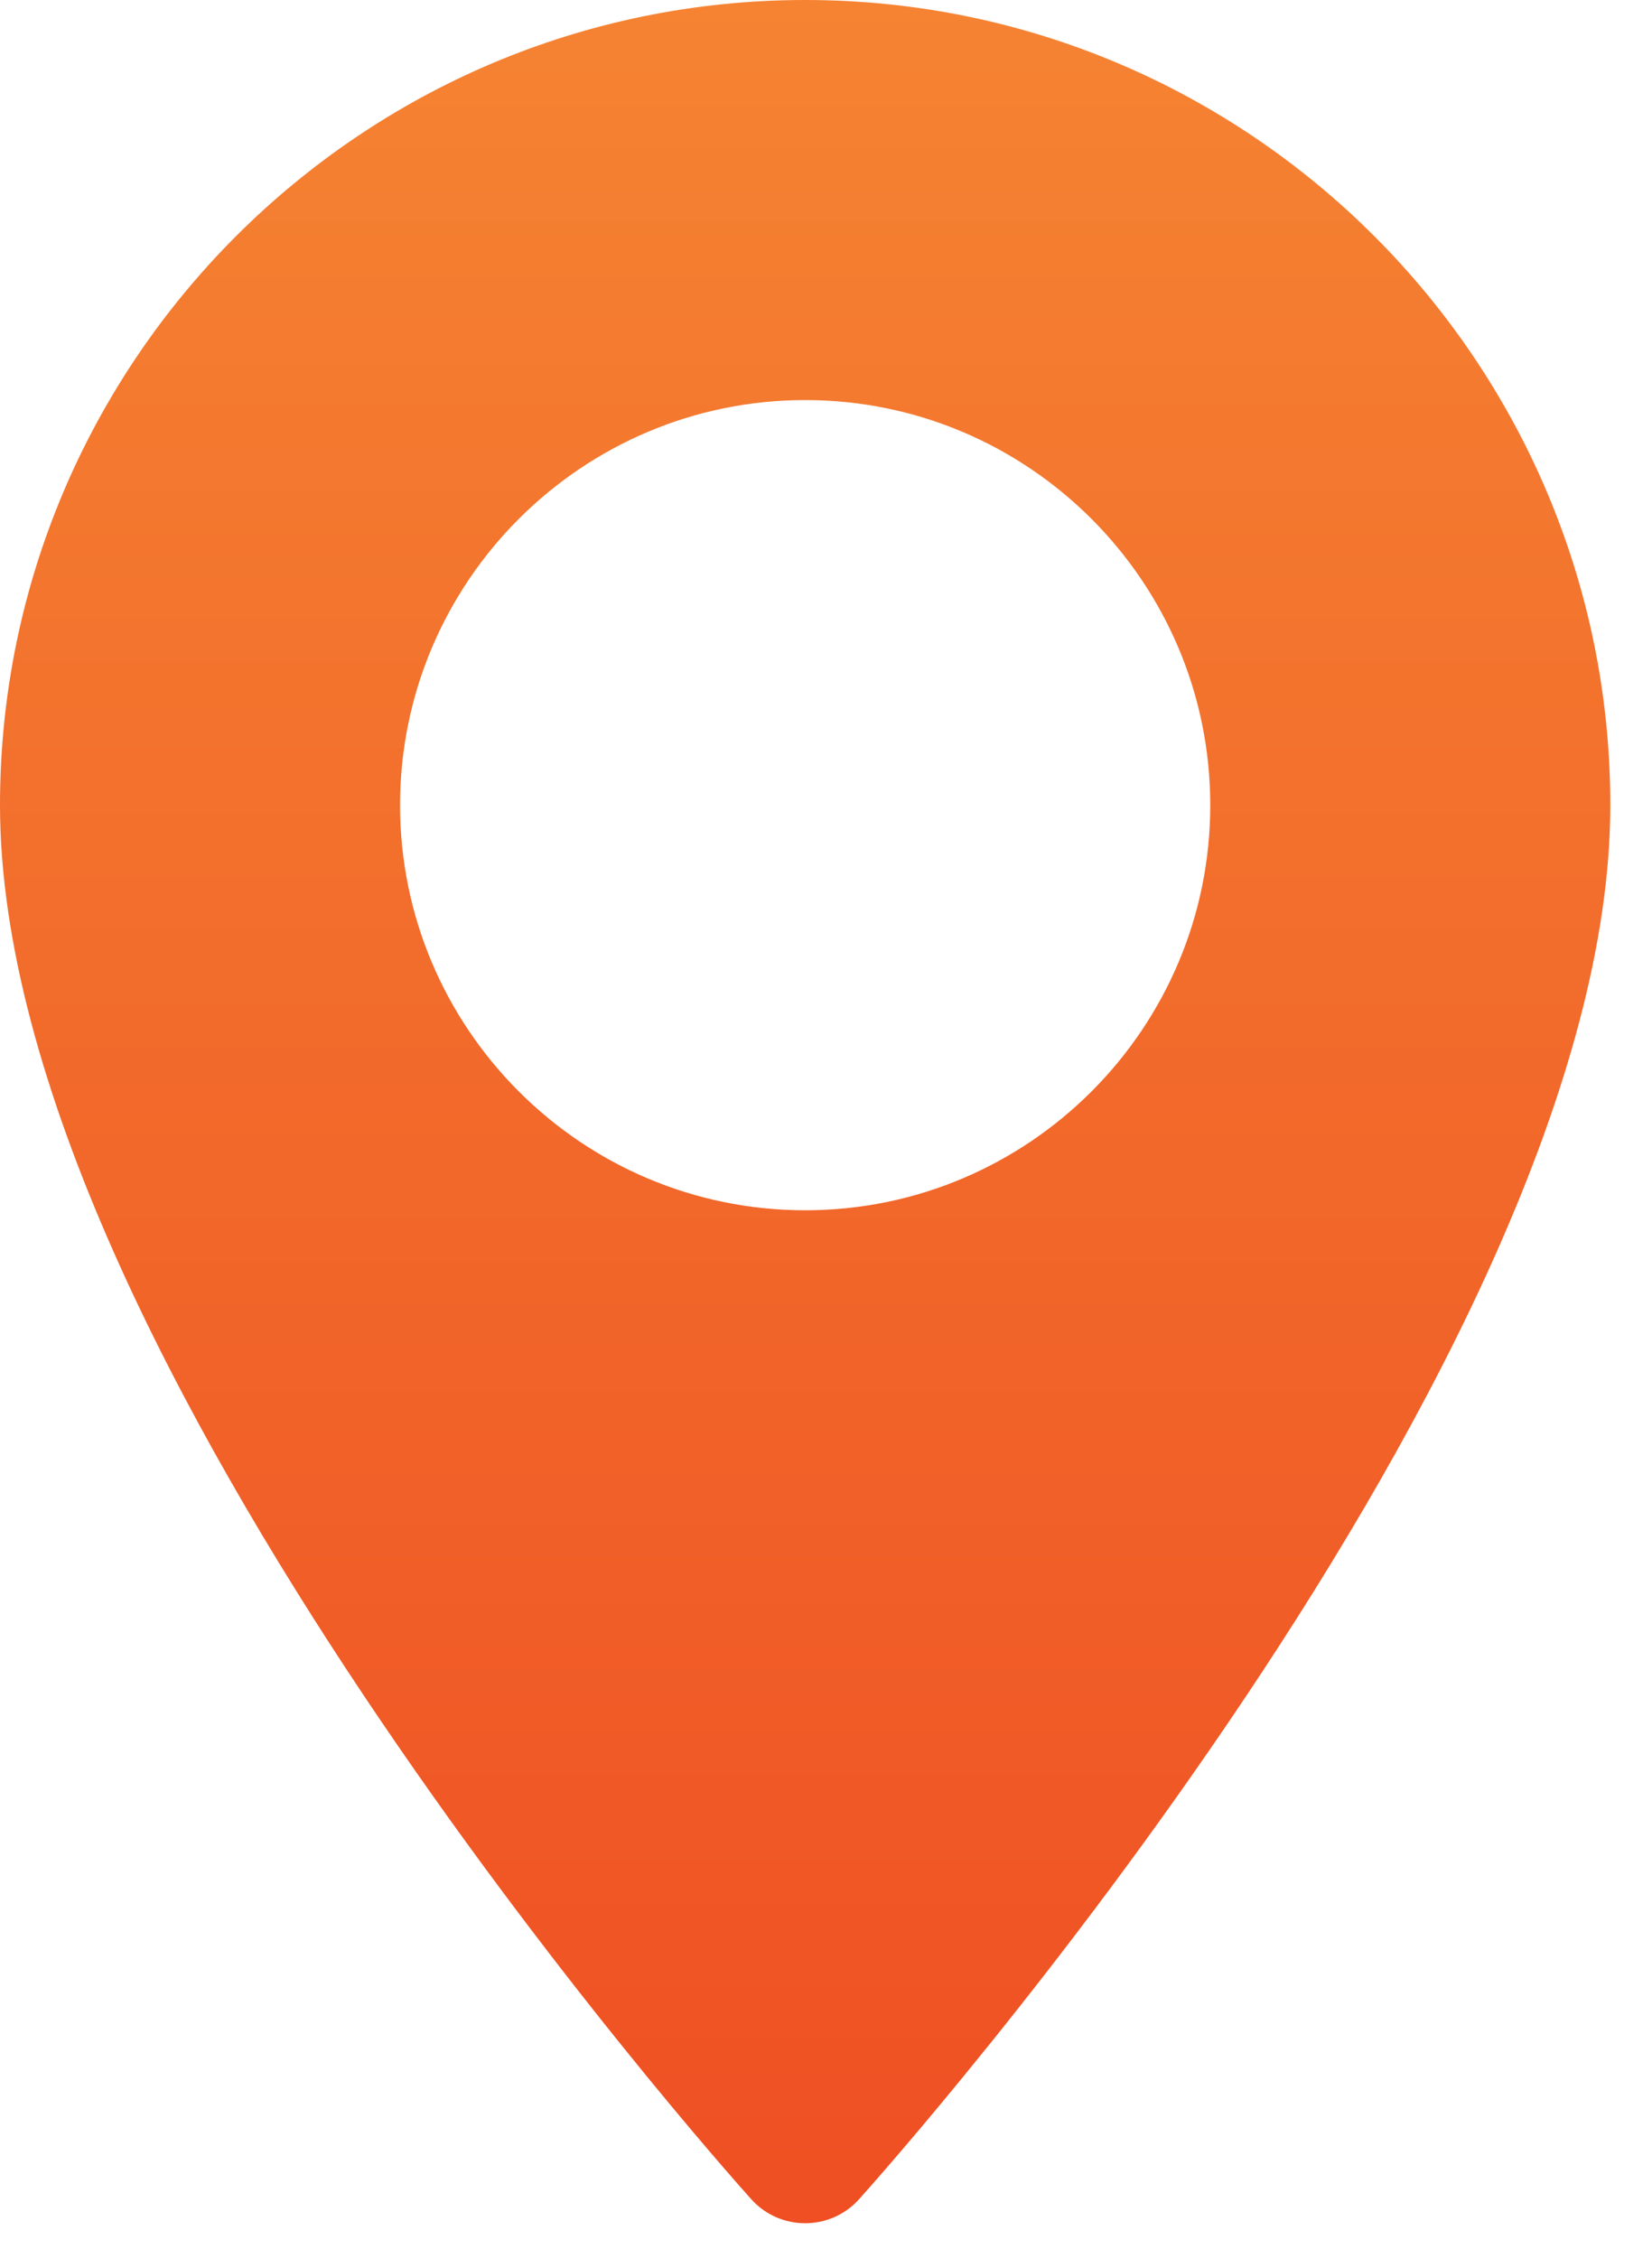 <?xml version="1.0" encoding="UTF-8"?> <svg xmlns="http://www.w3.org/2000/svg" width="30" height="41" viewBox="0 0 30 41" fill="none"> <path d="M14.622 0C6.559 0 0 6.559 0 14.621C0 24.627 13.085 39.316 13.642 39.936C14.165 40.519 15.079 40.518 15.601 39.936C16.158 39.316 29.243 24.627 29.243 14.621C29.243 6.559 22.684 0 14.622 0ZM14.622 21.978C10.565 21.978 7.265 18.678 7.265 14.621C7.265 10.565 10.565 7.265 14.622 7.265C18.678 7.265 21.978 10.565 21.978 14.622C21.978 18.678 18.678 21.978 14.622 21.978Z" fill="url(#paint0_linear)"></path> <defs> <linearGradient id="paint0_linear" x1="14.622" y1="0" x2="14.622" y2="40.373" gradientUnits="userSpaceOnUse"> <stop stop-color="#F58332"></stop> <stop offset="1" stop-color="#EF4F23"></stop> </linearGradient> </defs> </svg> 
